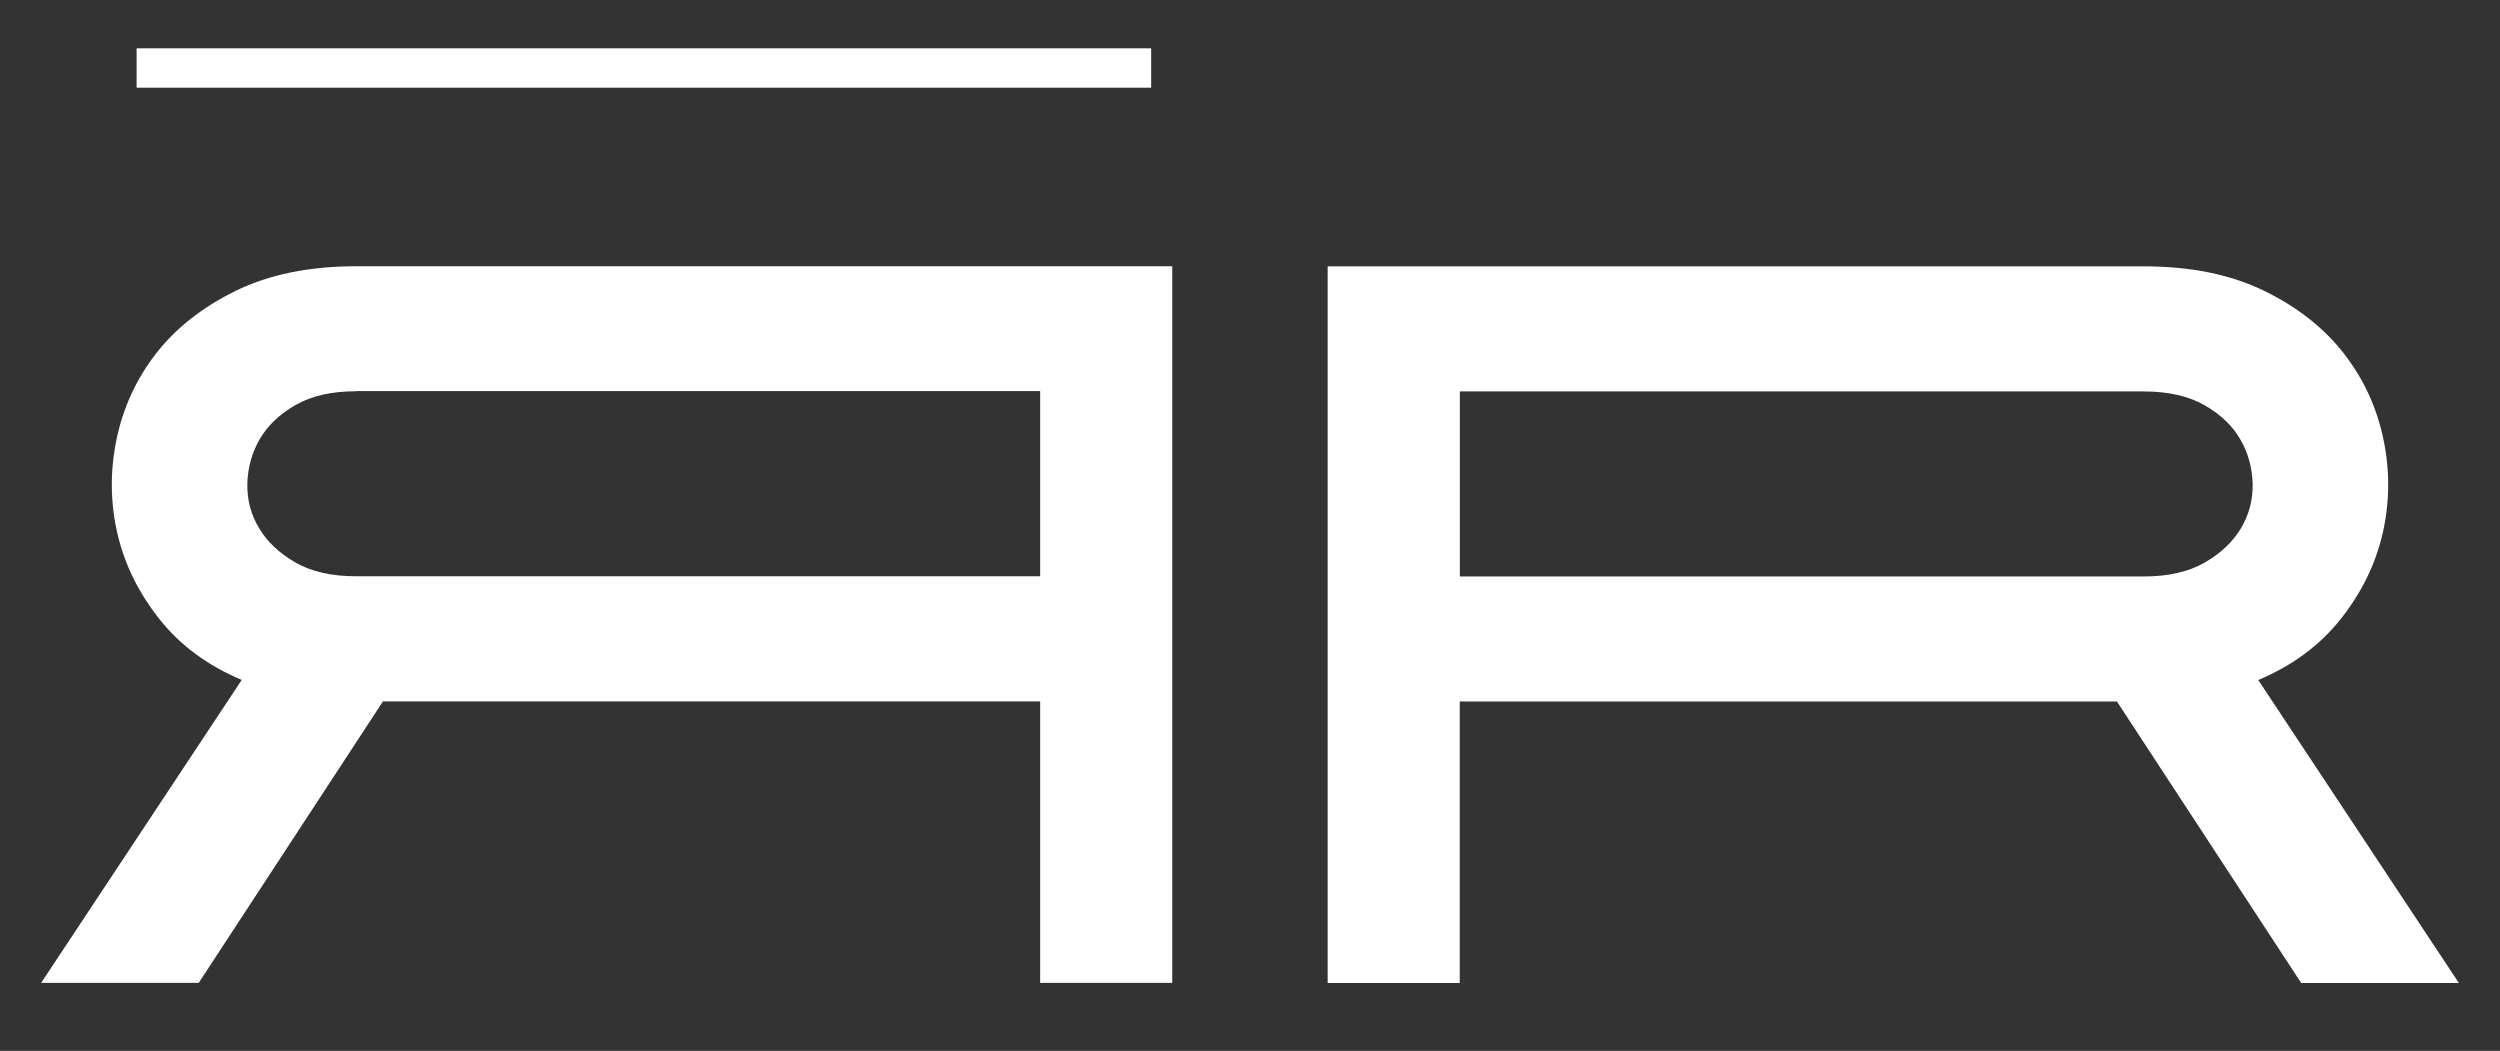 <?xml version="1.0" encoding="UTF-8"?>
<svg id="Layer_1" data-name="Layer 1" xmlns="http://www.w3.org/2000/svg" viewBox="0 0 254 106.77">
  <rect x="0" y="0" width="254" height="106.77" fill="#333333" stroke="none"/>
  <defs>
    <style>
      .cls-1 {
        fill: none;
        stroke: #fff;
        stroke-width: 4px;
      }

      .cls-2 {
        isolation: isolate;
      }

      .cls-3 {
        fill: #fff;
        stroke-width: 0px;
      }
    </style>
  </defs>
  <g class="cls-2">
    <path class="cls-3" d="M119.1,27.06v72.8h-13.42v-28.6H38.91l-18.72,28.6H4.18l20.38-30.78c-3.47-1.46-6.26-3.52-8.37-6.19-2.11-2.67-3.54-5.56-4.26-8.68s-.76-6.29-.1-9.52c.66-3.22,1.99-6.14,4-8.74,2.01-2.6,4.72-4.73,8.11-6.4,3.4-1.66,7.49-2.5,12.27-2.5h82.89ZM36.21,39.75c-2.5,0-4.56.47-6.19,1.4-1.63.94-2.84,2.1-3.64,3.48-.8,1.39-1.21,2.9-1.25,4.52-.03,1.63.36,3.14,1.2,4.52.83,1.39,2.06,2.55,3.69,3.48,1.63.94,3.69,1.4,6.19,1.4h69.47v-18.82H36.21Z"/>
  </g>
  <g class="cls-2">
    <path class="cls-3" d="M217.79,27.06c4.78,0,8.87.83,12.27,2.5,3.4,1.66,6.1,3.8,8.11,6.4,2.01,2.6,3.34,5.51,4,8.74.66,3.22.62,6.4-.1,9.52s-2.15,6.02-4.26,8.68c-2.12,2.67-4.91,4.73-8.37,6.19l20.38,30.78h-16.02l-18.72-28.6h-66.77v28.6h-13.42V27.06h82.89ZM148.32,39.75v18.82h69.47c2.5,0,4.56-.47,6.19-1.4,1.63-.94,2.86-2.1,3.69-3.48.83-1.39,1.23-2.89,1.2-4.52-.04-1.63-.45-3.14-1.25-4.52-.8-1.39-2.01-2.55-3.64-3.48s-3.69-1.4-6.19-1.4h-69.47Z"/>
  </g>
  <line id="Line_1" data-name="Line 1" class="cls-1" x1="116.96" y1="6.91" x2="13.88" y2="6.91"/>
</svg>